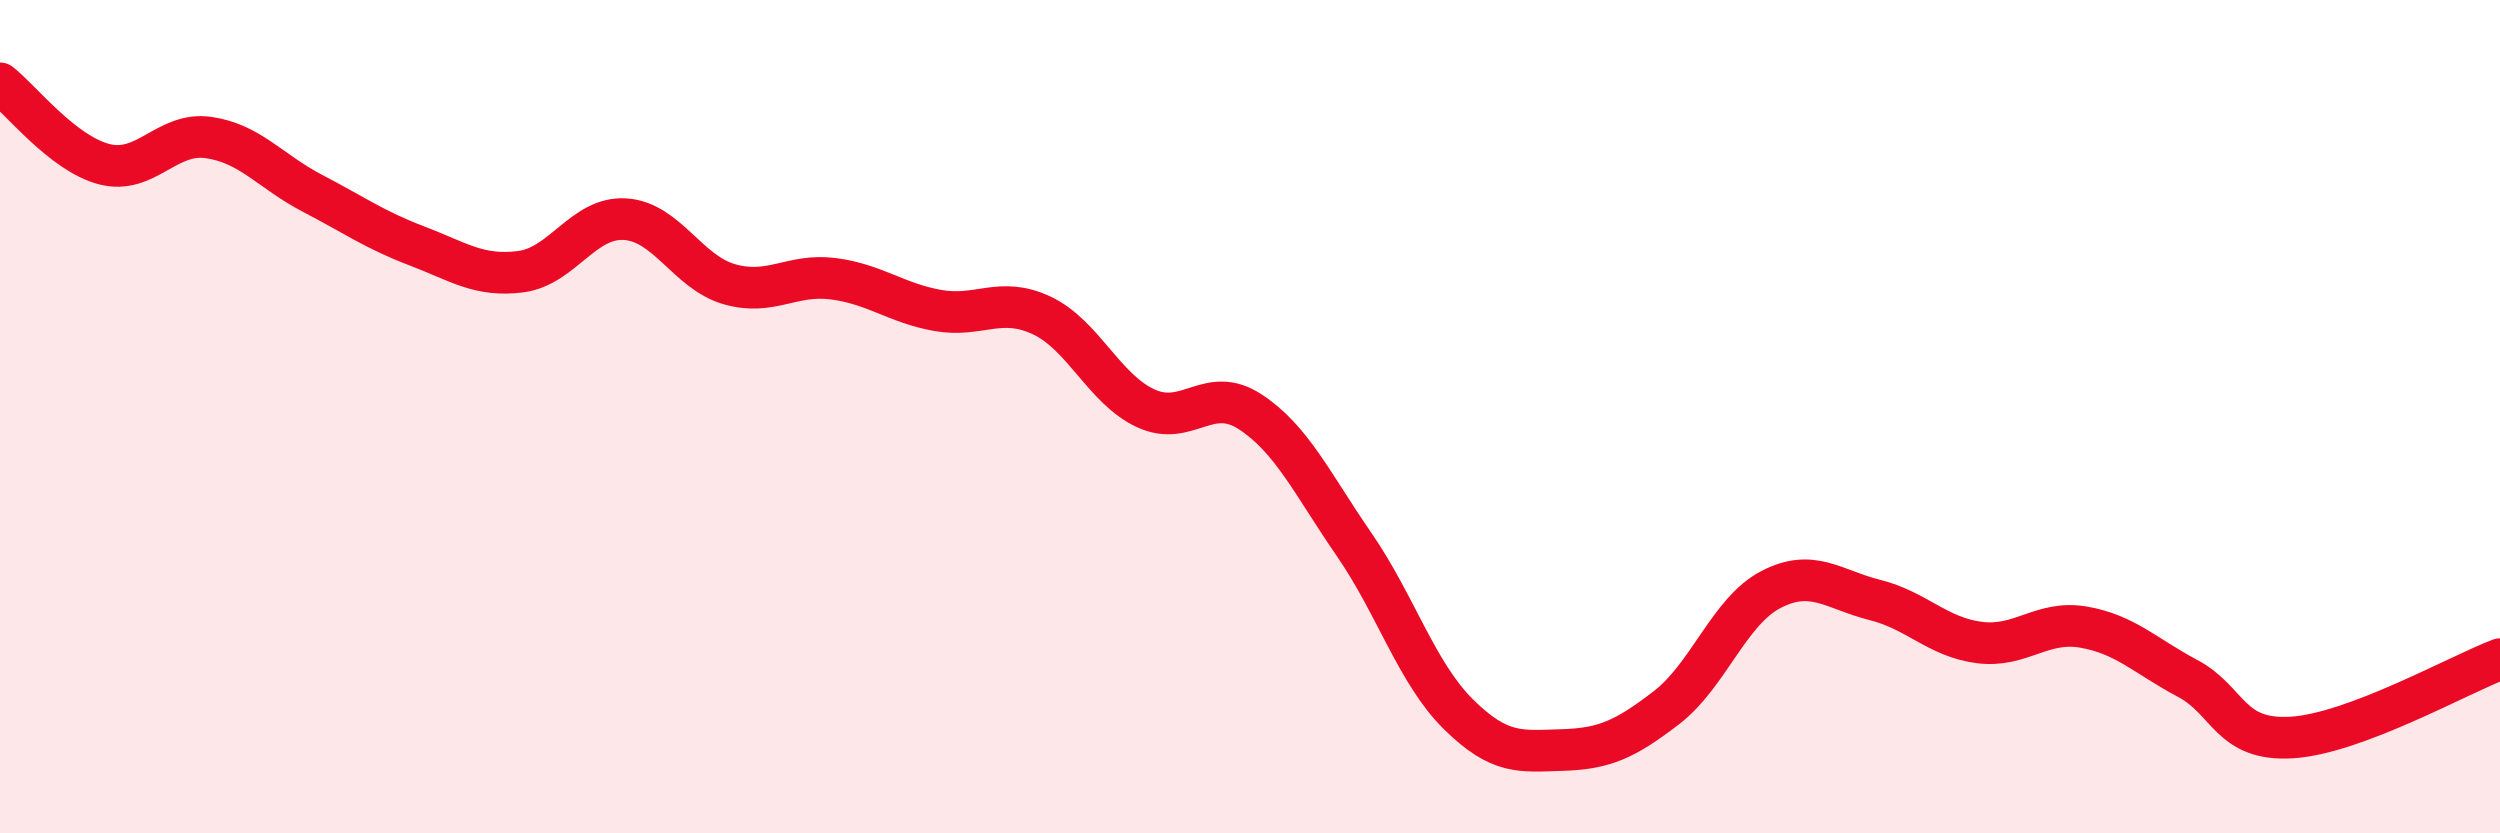 
    <svg width="60" height="20" viewBox="0 0 60 20" xmlns="http://www.w3.org/2000/svg">
      <path
        d="M 0,2 C 0.5,2.39 1.5,3.68 2.5,3.94 C 3.5,4.2 4,3.16 5,3.3 C 6,3.44 6.5,4.12 7.5,4.64 C 8.5,5.16 9,5.52 10,5.9 C 11,6.28 11.5,6.65 12.5,6.52 C 13.5,6.39 14,5.2 15,5.26 C 16,5.32 16.5,6.53 17.5,6.82 C 18.5,7.11 19,6.56 20,6.69 C 21,6.82 21.5,7.27 22.5,7.45 C 23.5,7.63 24,7.1 25,7.57 C 26,8.04 26.5,9.34 27.5,9.8 C 28.5,10.26 29,9.23 30,9.88 C 31,10.53 31.5,11.62 32.5,13.07 C 33.5,14.52 34,16.15 35,17.14 C 36,18.13 36.5,18.03 37.5,18 C 38.5,17.97 39,17.75 40,16.98 C 41,16.21 41.5,14.67 42.5,14.15 C 43.5,13.63 44,14.15 45,14.4 C 46,14.65 46.5,15.29 47.5,15.42 C 48.5,15.55 49,14.88 50,15.05 C 51,15.22 51.5,15.75 52.5,16.28 C 53.5,16.81 53.5,17.79 55,17.7 C 56.5,17.61 59,16.2 60,15.82L60 20L0 20Z"
        fill="#EB0A25"
        opacity="0.1"
        stroke-linecap="round"
        stroke-linejoin="round"
      />
      <path
        d="M 0,2 C 0.5,2.39 1.5,3.68 2.5,3.94 C 3.5,4.2 4,3.16 5,3.3 C 6,3.44 6.5,4.12 7.5,4.64 C 8.5,5.16 9,5.52 10,5.9 C 11,6.28 11.5,6.65 12.5,6.52 C 13.5,6.39 14,5.2 15,5.26 C 16,5.32 16.5,6.53 17.5,6.82 C 18.5,7.11 19,6.56 20,6.69 C 21,6.82 21.5,7.27 22.5,7.45 C 23.5,7.63 24,7.1 25,7.57 C 26,8.04 26.5,9.34 27.5,9.8 C 28.5,10.26 29,9.23 30,9.88 C 31,10.53 31.5,11.62 32.5,13.07 C 33.5,14.52 34,16.15 35,17.14 C 36,18.13 36.5,18.03 37.5,18 C 38.5,17.97 39,17.75 40,16.98 C 41,16.21 41.5,14.67 42.5,14.15 C 43.5,13.63 44,14.15 45,14.4 C 46,14.65 46.5,15.29 47.5,15.42 C 48.5,15.55 49,14.88 50,15.05 C 51,15.22 51.5,15.75 52.5,16.28 C 53.5,16.81 53.5,17.79 55,17.7 C 56.5,17.61 59,16.2 60,15.82"
        stroke="#EB0A25"
        stroke-width="1"
        fill="none"
        stroke-linecap="round"
        stroke-linejoin="round"
      />
    </svg>
  